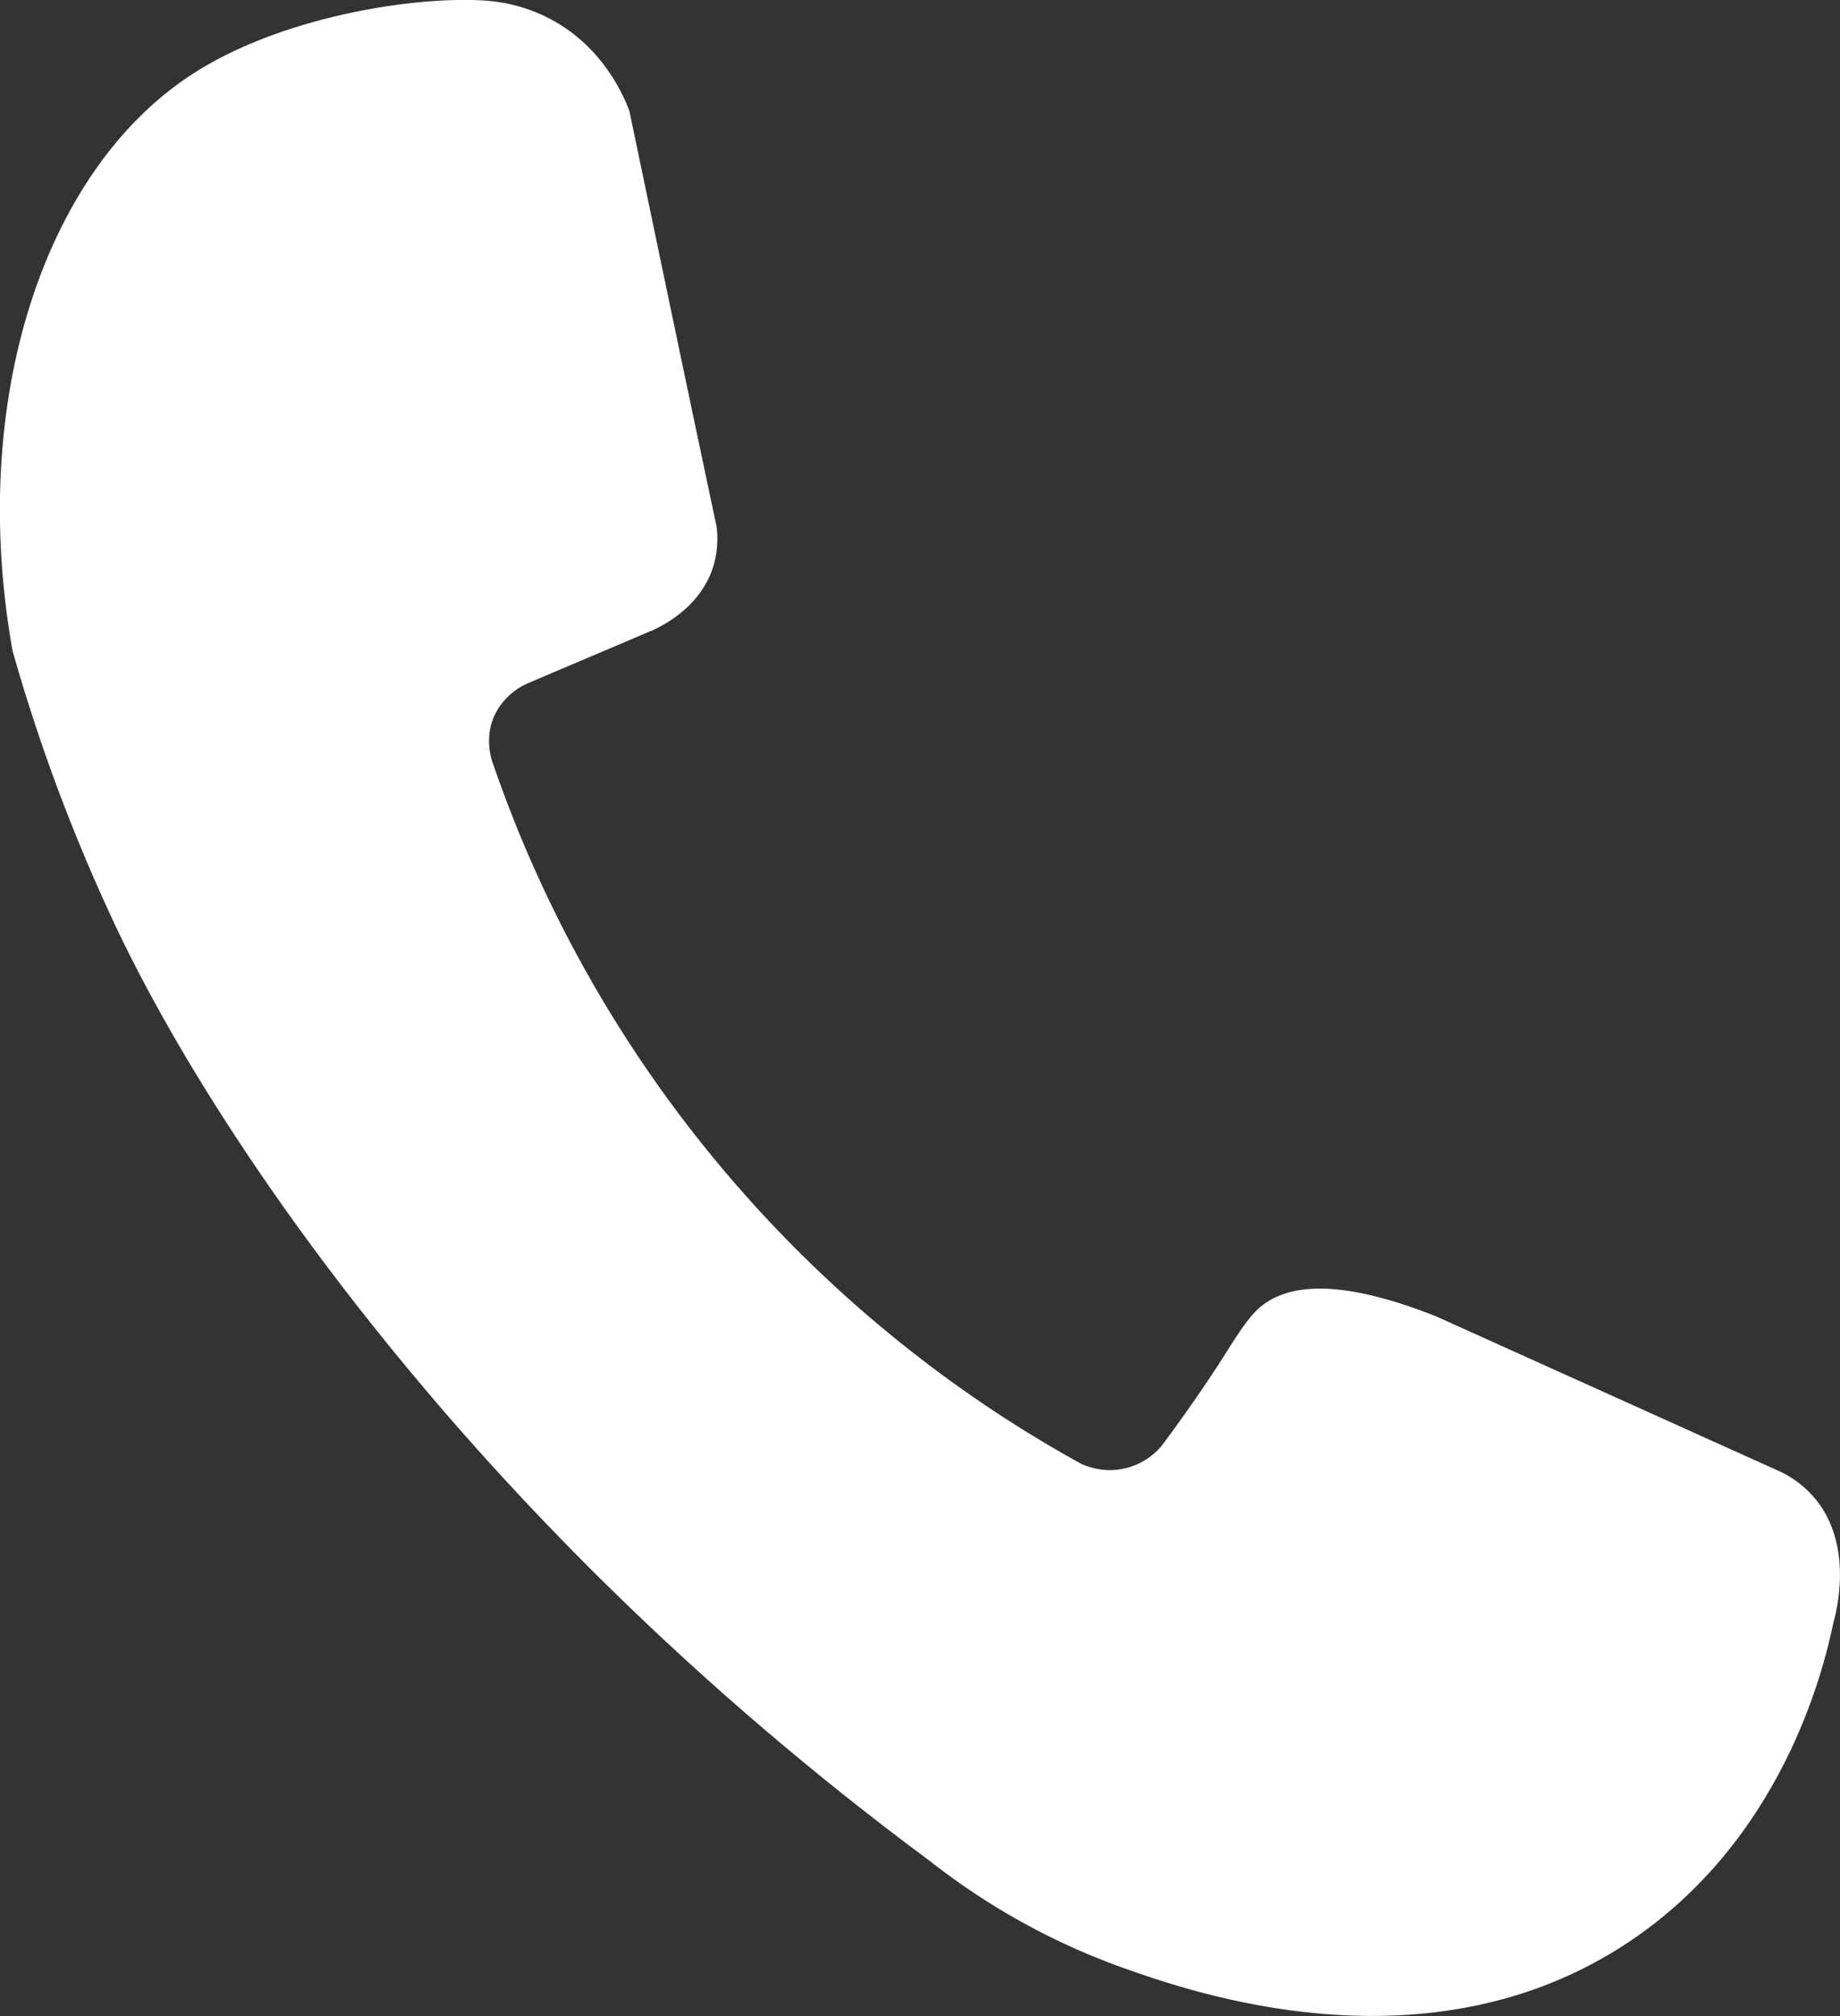 <?xml version="1.0" encoding="UTF-8"?>
<svg id="Layer_2" xmlns="http://www.w3.org/2000/svg" version="1.1" viewBox="0 0 457.8 501.4">
  <rect x="0" y="0" width="457.8" height="501.4" fill="#333333" stroke="none"/>
  <!-- Generator: Adobe Illustrator 29.8.1, SVG Export Plug-In . SVG Version: 2.1.1 Build 2)  -->
  <defs>
    <style>
      .st0 {
        fill: #fff;
        stroke: #fff;
        stroke-miterlimit: 10;
        stroke-width: 1.4px;
      }
    </style>
  </defs>
  <g id="Layer_2-2">
    <g id="uuid-45992849-3d3e-40ea-b1f7-664654507c5a">
      <g id="uuid-62ba076c-5f9b-4b42-87b2-f9b6de9a9c01">
        <path class="st0" d="M121.8,189.6c8.4,24.6,25,63.2,57.9,102.1,32.2,38.1,66.6,60.7,89.2,73.1,1.5.6,5.5,2.2,10.5,1.2,5.8-1.1,9.1-4.7,10.1-5.9,2.8-3.7,7.1-9.6,12.1-17.1,4.8-7,8.4-14,12.4-17.4,5.4-4.5,16.6-8.1,43.2,2.5,28.2,12.7,56.5,25.5,84.7,38.2,2.8,1.2,5.9,3.2,8.6,6.2,10.4,11.6,5.5,29,5,30.8-2.6,12.6-13,54.1-50.8,79.2-49.7,33-108.5,12.1-124.9,6.3-22-7.8-38.2-18.8-48-26.5-59.8-44.3-101.9-88.8-129.5-122-48.2-58-69-101.8-73.9-112.4-12.2-26.2-19.8-49.3-24.6-66.2C-7.2,99.8,11.6,43.1,47.8,19.3,69.5,5,102.3-.2,120,.8c3.9.2,10.1,1.1,16.7,4.6,12.8,6.8,17.8,18.7,19.2,22.3,7.2,34.5,14.4,69,21.7,103.4.3,2.4.3,5.5-.6,8.9-3.1,11.2-14.2,15.9-16.1,16.6-10,4.3-20.1,8.5-30.1,12.8-1.1.5-6.2,2.9-8.7,8.9-2.1,5.3-.7,10-.3,11.3h0Z"/>
      </g>
    </g>
  </g>
</svg>